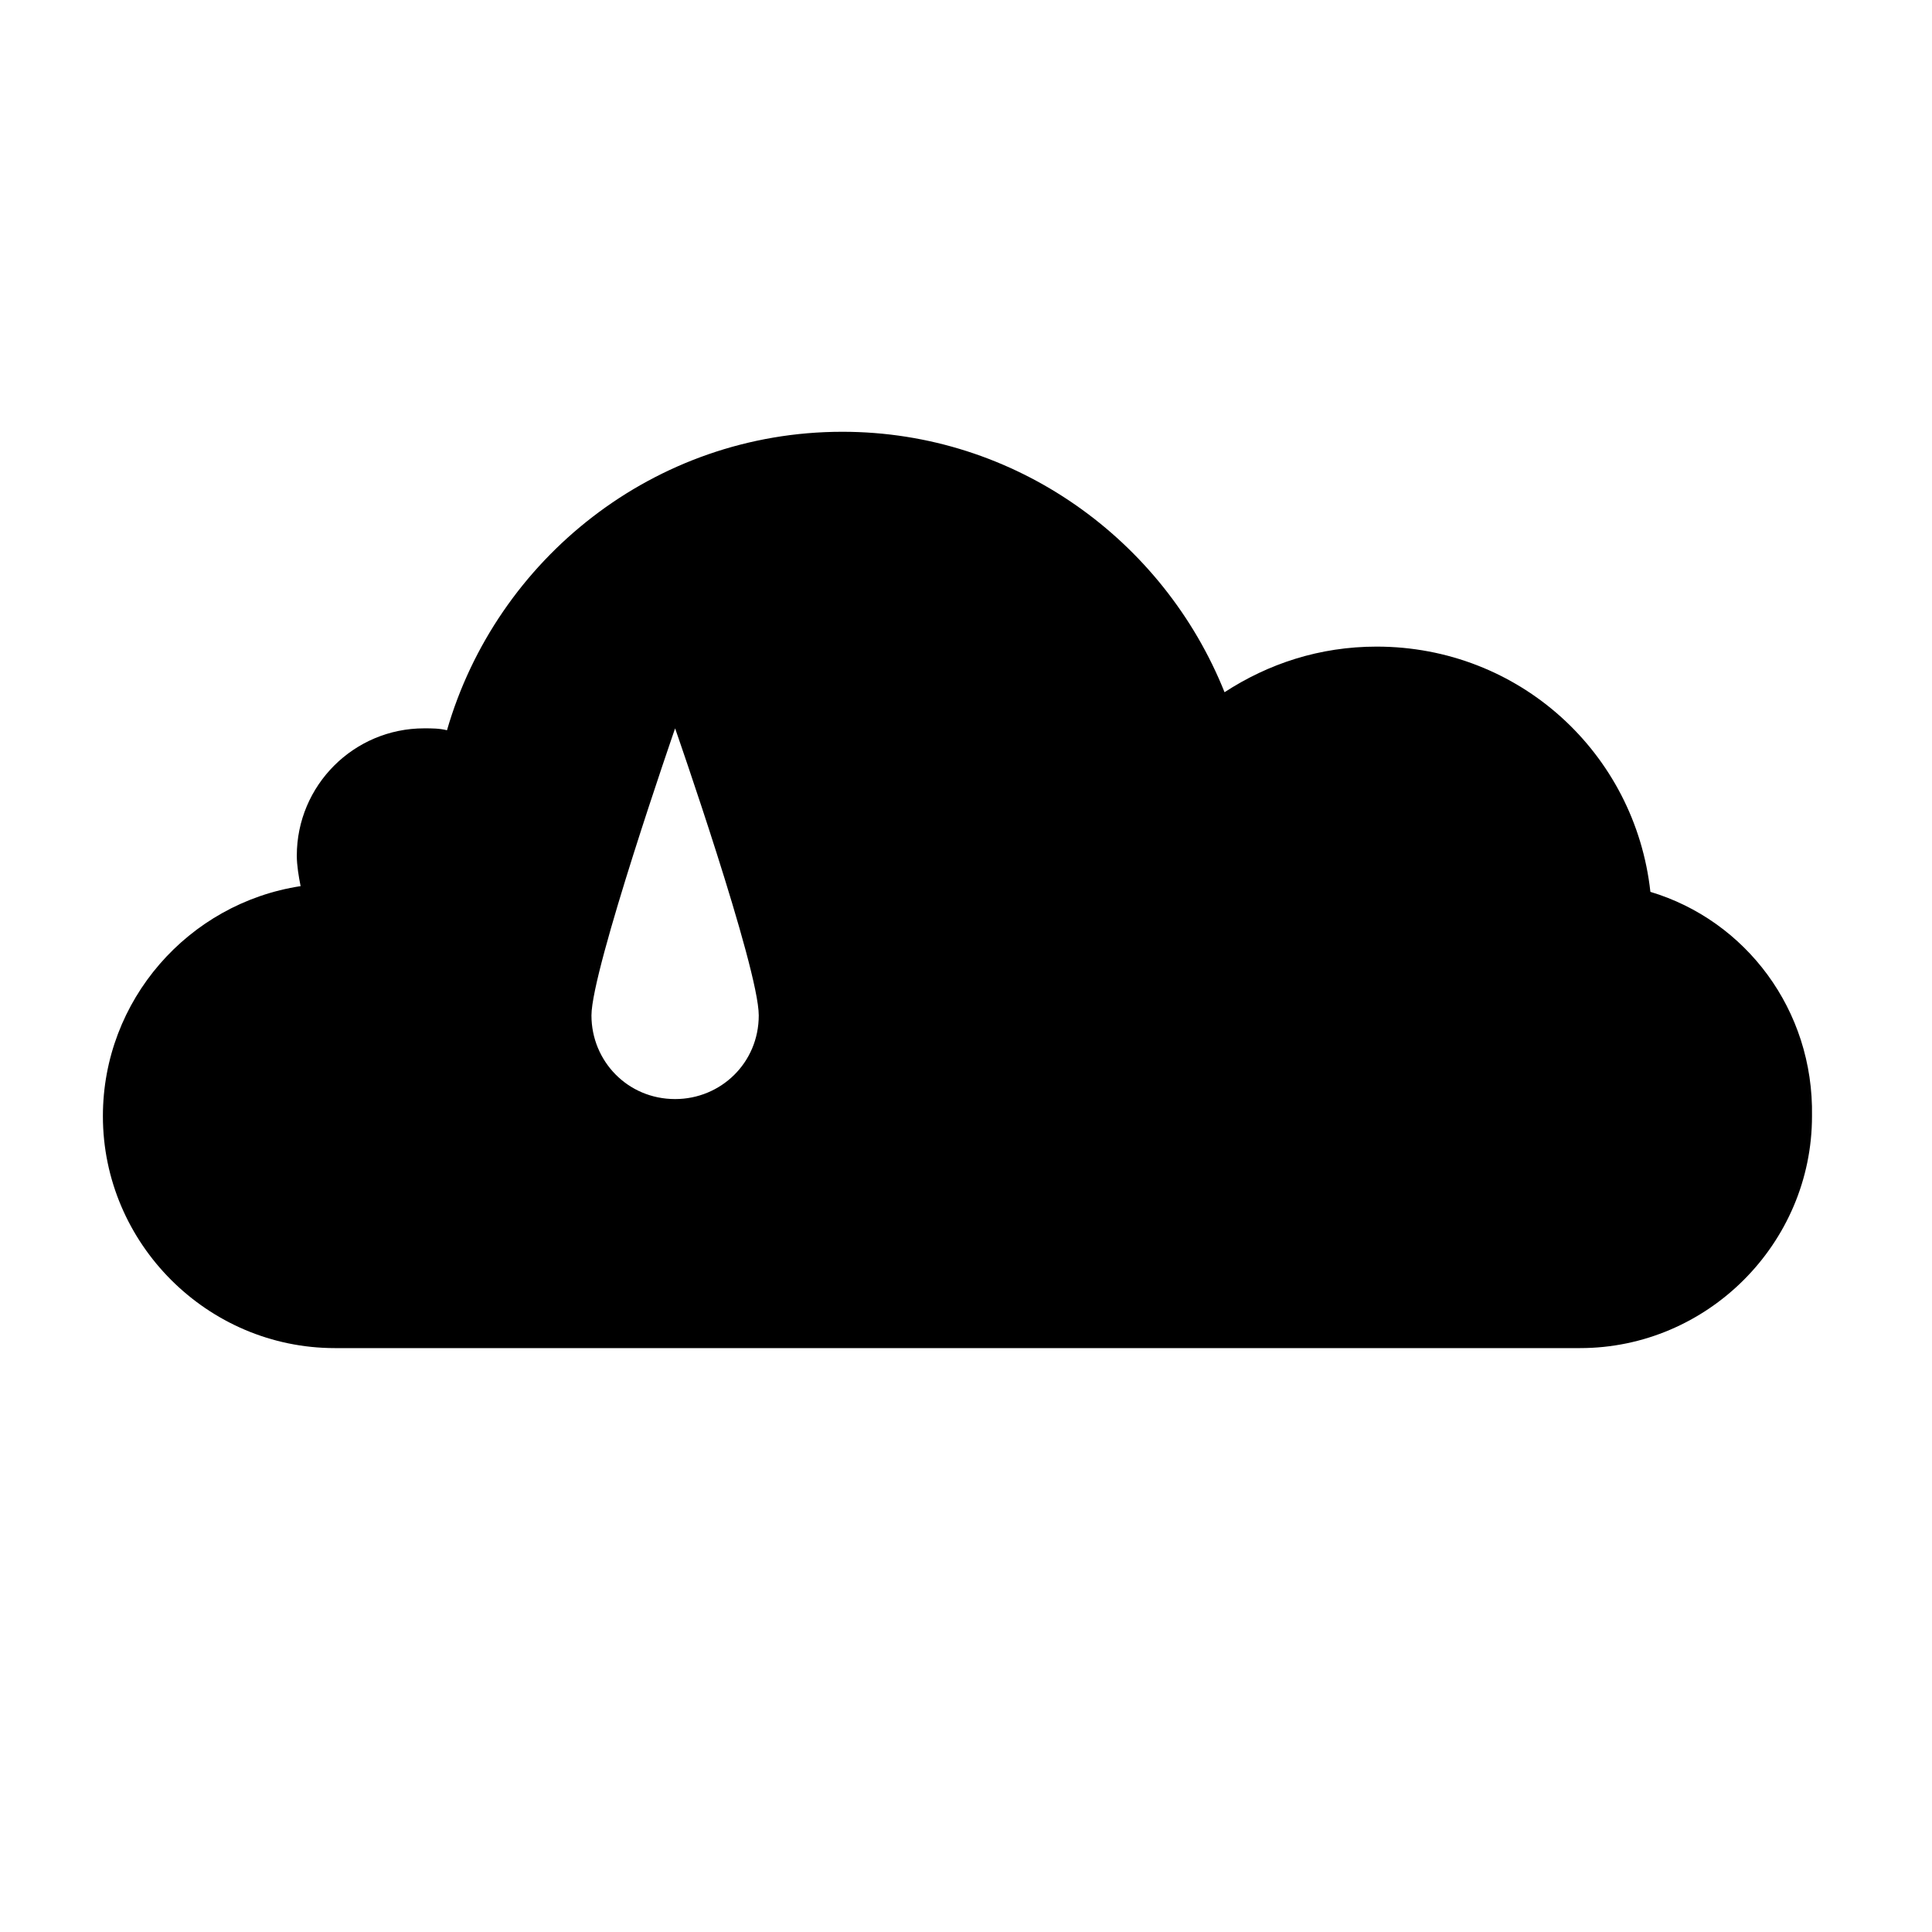 <?xml version="1.0" encoding="UTF-8"?>
<!-- Uploaded to: ICON Repo, www.svgrepo.com, Generator: ICON Repo Mixer Tools -->
<svg fill="#000000" width="800px" height="800px" version="1.1" viewBox="144 144 512 512" xmlns="http://www.w3.org/2000/svg">
 <path d="m581.37 380.35c-4.031-36.777-34.762-64.992-72.547-64.992-15.113 0-28.719 4.535-40.305 12.09-16.121-40.305-55.418-69.023-101.27-69.023-49.879 0-91.691 33.754-104.79 79.098-2.016-0.504-4.031-0.504-6.047-0.504-18.641 0-33.754 15.113-33.754 33.754 0 2.519 0.504 5.543 1.008 8.062-29.727 4.535-52.395 30.23-52.395 60.961 0 33.754 27.711 61.465 61.465 61.465h330c33.754 0 61.465-27.711 61.465-61.465 0.5-28.211-17.641-51.891-42.828-59.445zm-258.46 54.914c-12.594 0-22.168-10.078-22.168-22.168s22.168-76.074 22.168-76.074 22.168 63.48 22.168 76.074-10.074 22.168-22.168 22.168z"/>
</svg>